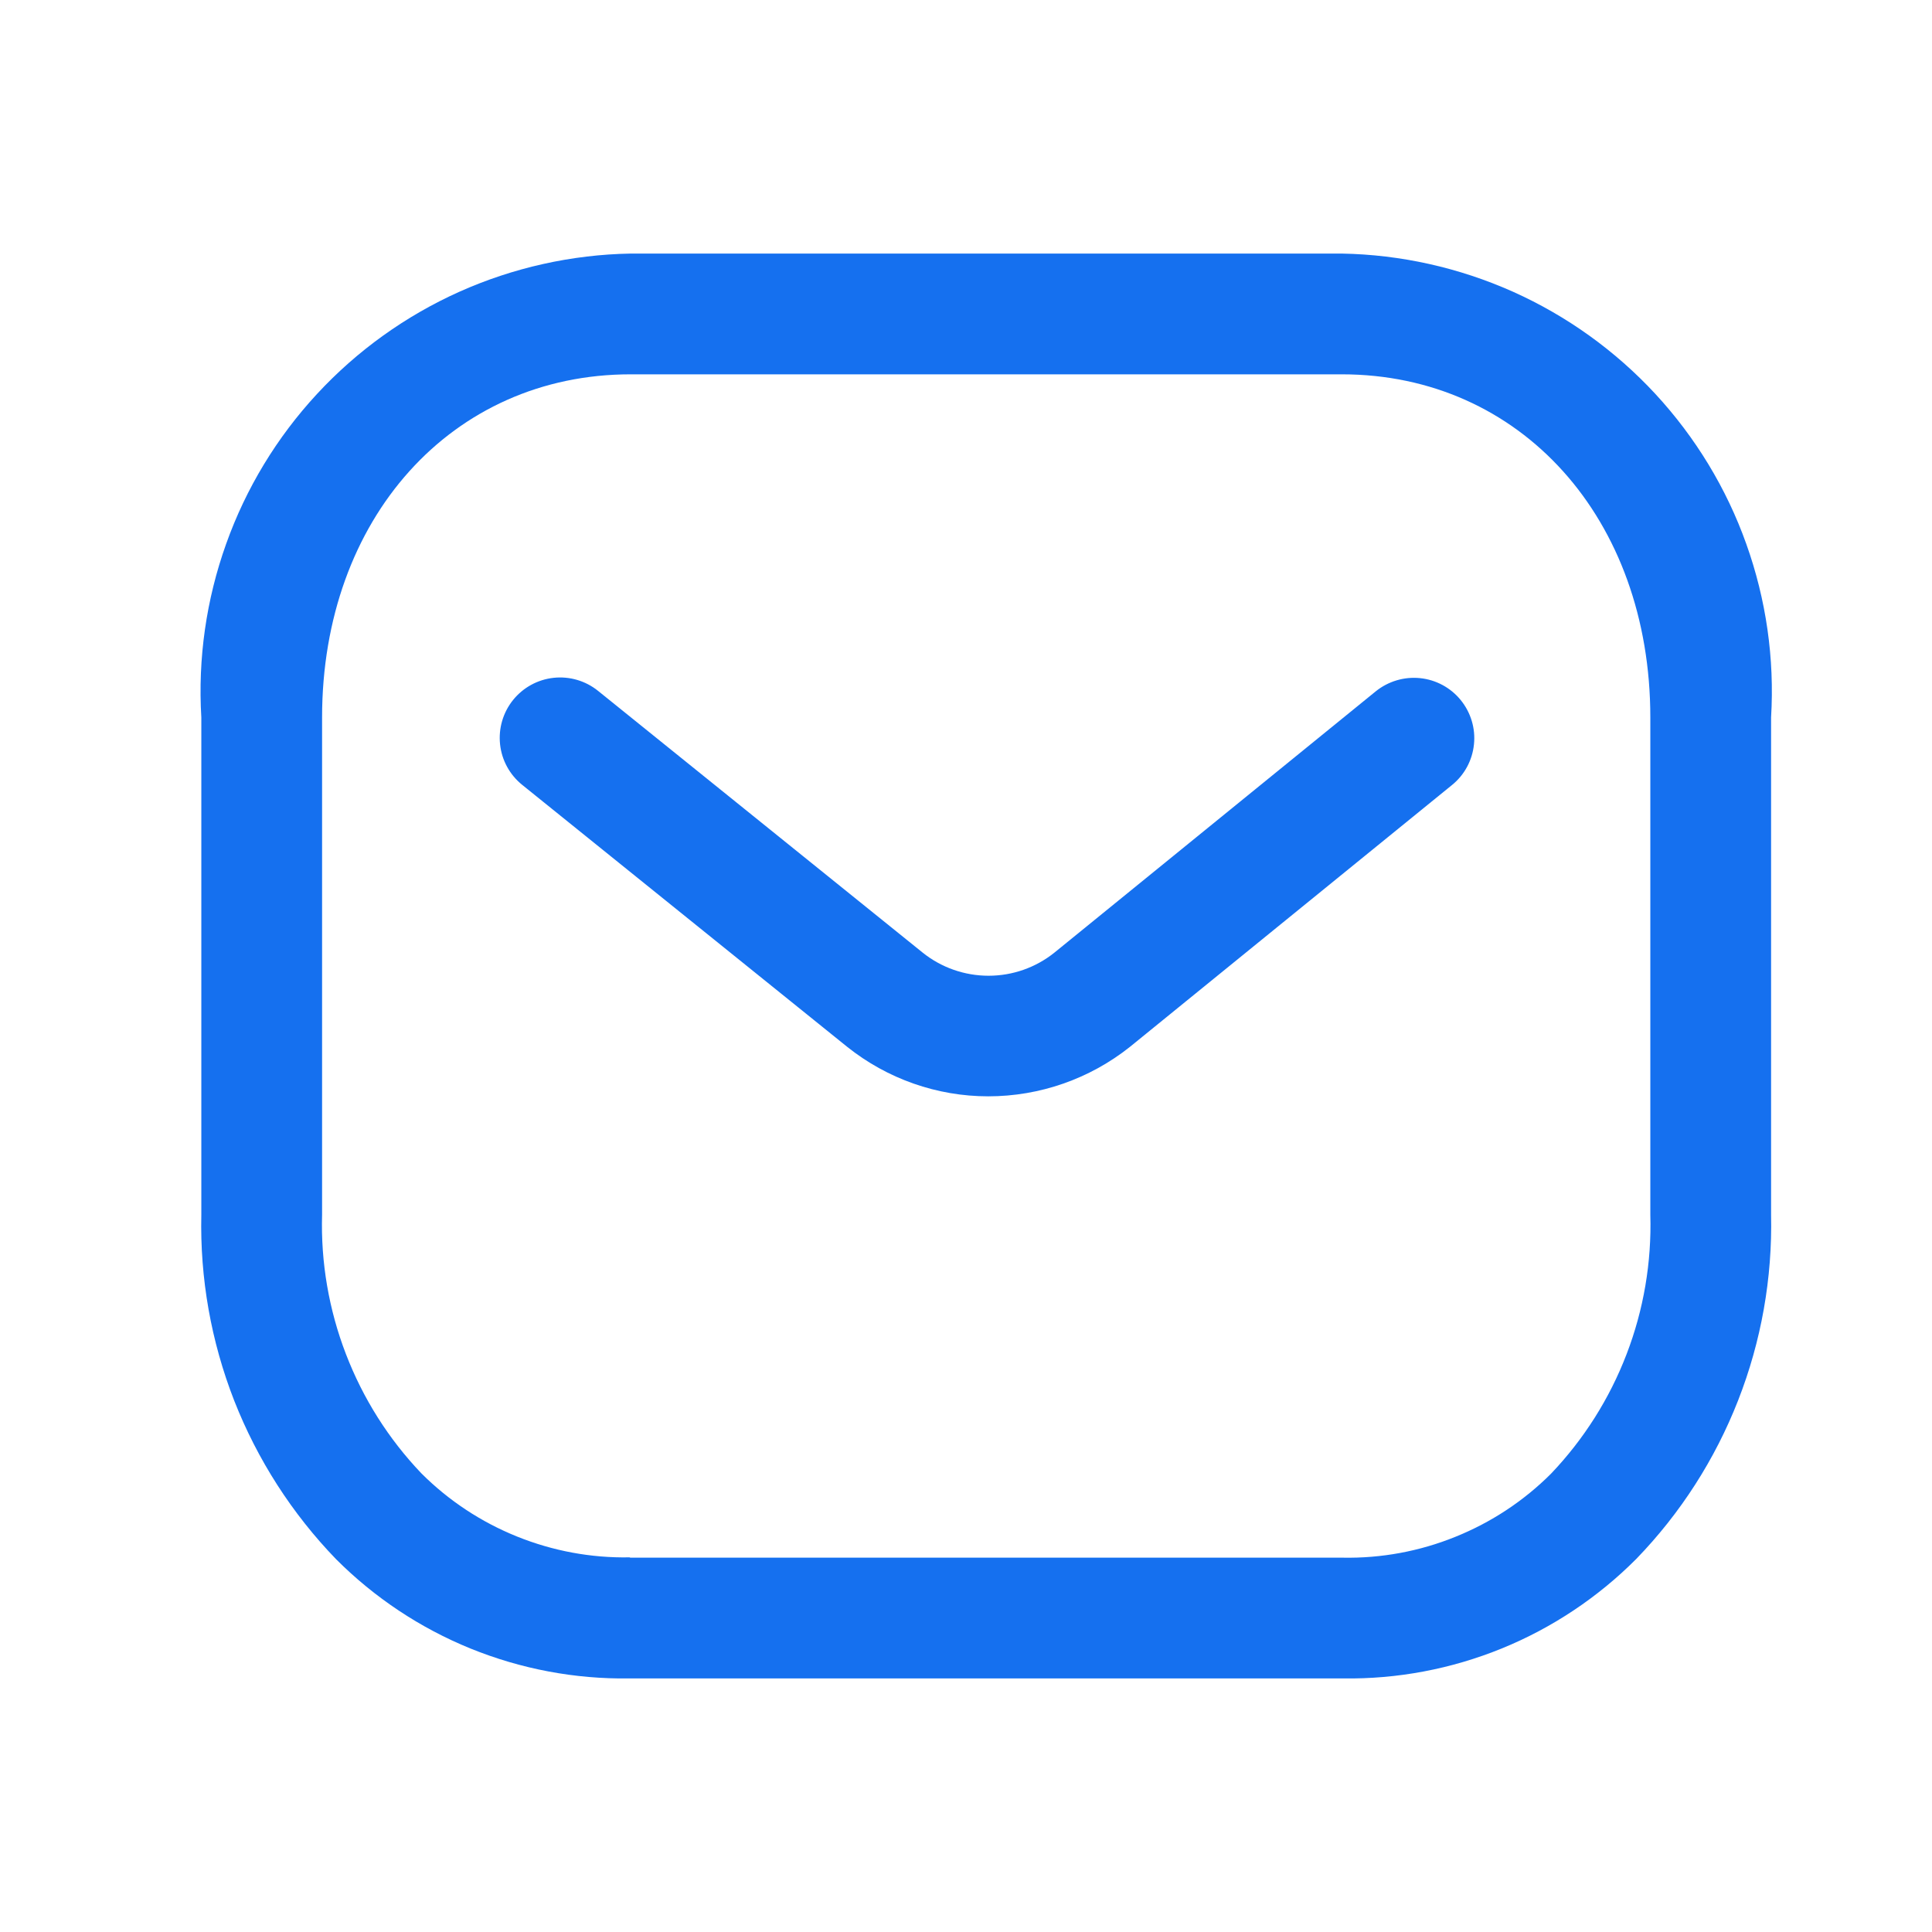 <svg width="24" height="24" viewBox="0 0 24 24" fill="none" xmlns="http://www.w3.org/2000/svg">
    <path d="M16.682 20.85H7.818C7.143 20.86 6.472 20.733 5.846 20.479C5.221 20.225 4.652 19.847 4.175 19.369C3.627 18.802 3.197 18.132 2.909 17.398C2.622 16.663 2.483 15.879 2.501 15.09V8.913C2.457 8.181 2.562 7.448 2.809 6.757C3.055 6.066 3.439 5.433 3.938 4.894C4.436 4.356 5.038 3.924 5.707 3.624C6.376 3.325 7.1 3.163 7.833 3.15H16.669C17.402 3.163 18.125 3.325 18.795 3.624C19.464 3.924 20.066 4.356 20.564 4.894C21.062 5.433 21.447 6.066 21.693 6.757C21.94 7.448 22.045 8.181 22.001 8.913V15.09C22.018 15.878 21.879 16.662 21.592 17.395C21.305 18.129 20.875 18.799 20.327 19.365C19.85 19.844 19.281 20.223 18.655 20.478C18.029 20.733 17.358 20.86 16.682 20.85ZM7.831 19.35H16.68C17.159 19.359 17.635 19.271 18.079 19.091C18.524 18.912 18.928 18.646 19.267 18.307C19.675 17.879 19.994 17.375 20.206 16.822C20.418 16.27 20.518 15.682 20.501 15.09V8.913C20.501 6.443 18.89 4.65 16.669 4.65H7.833C5.612 4.65 4.001 6.443 4.001 8.913V15.09C3.984 15.681 4.085 16.269 4.297 16.82C4.509 17.372 4.827 17.876 5.235 18.303C5.574 18.642 5.978 18.908 6.422 19.087C6.866 19.266 7.341 19.355 7.82 19.346L7.831 19.35Z" fill="#1570EF"/>
    <path d="M12.276 13.619C11.64 13.619 11.023 13.402 10.525 13.005L6.487 9.75C6.332 9.625 6.233 9.444 6.212 9.246C6.191 9.048 6.249 8.85 6.374 8.695C6.499 8.54 6.681 8.441 6.878 8.42C7.076 8.399 7.274 8.457 7.429 8.582L11.462 11.834C11.694 12.02 11.983 12.121 12.28 12.121C12.578 12.121 12.866 12.02 13.098 11.834L17.09 8.588C17.245 8.463 17.443 8.404 17.64 8.424C17.838 8.444 18.02 8.542 18.146 8.697C18.271 8.851 18.331 9.049 18.31 9.247C18.29 9.445 18.192 9.627 18.037 9.752L14.037 13.004C13.537 13.402 12.916 13.619 12.276 13.619Z" fill="#1570EF"/>
</svg>
